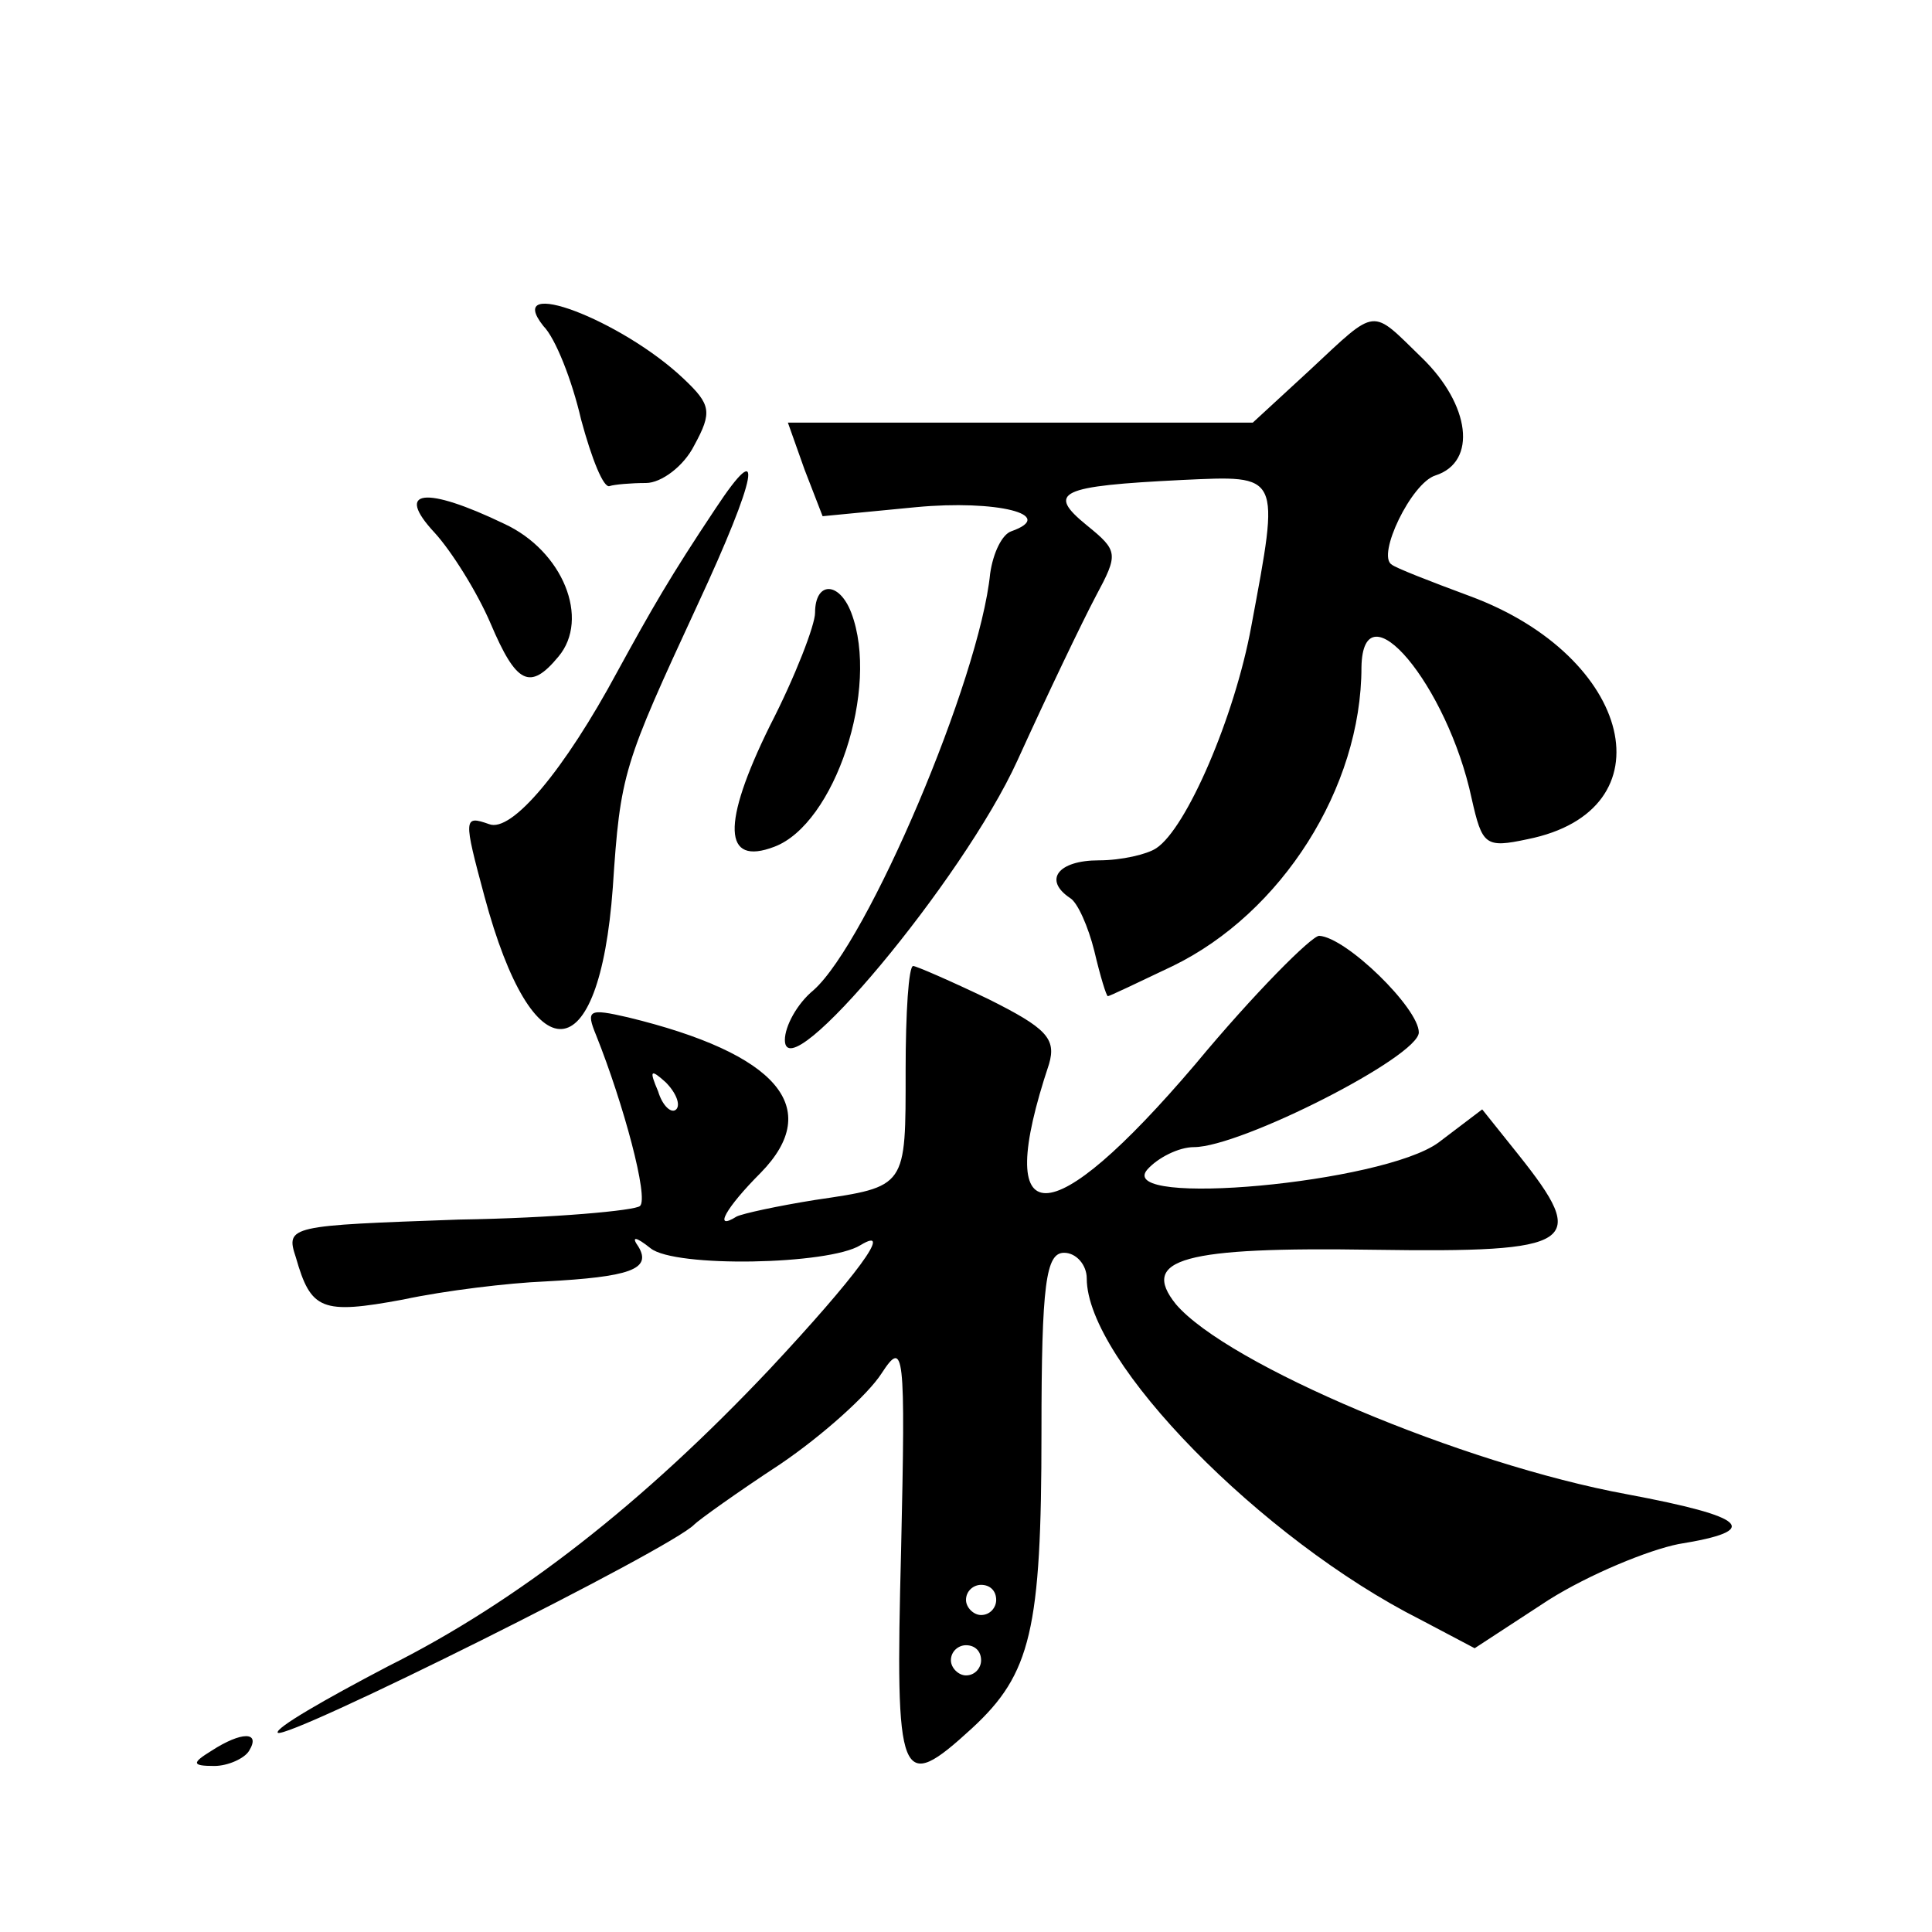<?xml version="1.0" standalone="no"?>
<!DOCTYPE svg PUBLIC "-//W3C//DTD SVG 20010904//EN"
 "http://www.w3.org/TR/2001/REC-SVG-20010904/DTD/svg10.dtd">
<svg version="1.0" xmlns="http://www.w3.org/2000/svg"
 width="128pt" height="128pt" viewBox="0 0 128 128"
 preserveAspectRatio="xMidYMid meet">
<g transform="translate(0,128) scale(0.1,-0.1)"
fill="#0" stroke="none">
<path d="M360 1064 c8 -8 19 -36 25 -62 7 -26 15 -46 19 -44 3 1 14 2 24 2 10 0
25 11 32 25 12 22 11 27 -7 44 -41 39 -120 69 -93 35z M868 1035 l-38 -35 -154
0 -154 0 11 -31 12 -31 62 6 c53 5 94 -5 63 -16 -6 -2 -12 -14 -14 -28 -7 -70 -81
-244 -117 -276 -11 -9 -19 -24 -19 -33 0 -35 118 106 154 185 20 44 43 92 52 109
15 28 15 30 -6 47 -27 22 -18 26 63 30 66 3 65 5 46 -97 -11 -60 -43 -134 -63 -147
-6 -4 -23 -8 -38 -8 -27 0 -37 -13 -19 -25 5 -3 12 -19 16 -35 4 -17 8 -30 9 -30
1 0 20 9 43 20 72 35 125 118 125 198 1 55 57 -12 73 -87 7 -31 9 -33 37 -27 95
19 70 121 -38 161 -27 10 -50 19 -52 21 -10 6 13 54 29 59 28 9 23 47 -9 78 -34
33 -29 34 -74 -8z M474 943 c-30 -45 -42 -66 -65 -108 -35 -65 -70 -107 -85 -101
-17 6 -17 4 -3 -48 32 -119 76 -117 85 6 5 76 7 81 56 187 40 86 45 114 12 64z
M288 927 c11 -12 28 -39 37 -60 17 -40 26 -45 45 -22 21 25 3 70 -36 88 -52 25
-73 23 -46 -6z M540 874 c0 -8 -13 -42 -30 -75 -32 -65 -31 -93 3 -80 40 15 70
105 51 155 -8 21 -24 21 -24 0z M792 575 c-97 -114 -135 -114 -97 0 5 17 -2 24
-40 43 -25 12 -48 22 -50 22 -3 0 -5 -31 -5 -69 0 -78 1 -77 -60 -86 -25 -4 -48
-9 -52 -11 -16 -10 -7 6 16 29 42 43 11 79 -88 103 -26 6 -28 5 -21 -12 18 -45
35 -108 29 -113 -3 -3 -57 -8 -120 -9 -112 -4 -115 -4 -108 -25 10 -35 17 -38 71
-28 28 6 70 11 94 12 56 3 71 8 62 23 -5 7 -2 7 8 -1 16 -13 118 -11 139 2 23 14
-3 -21 -60 -82 -84 -89 -167 -154 -253 -197 -42 -22 -75 -41 -73 -44 6 -5 261 122
276 138 3 3 28 21 57 40 28 19 58 46 67 60 15 23 16 16 13 -117 -4 -155 -1 -162
47 -118 39 36 46 65 46 196 0 99 3 119 15 119 8 0 15 -8 15 -17 0 -55 116 -173
221 -226 l36 -19 49 32 c27 17 66 33 86 37 56 9 46 18 -34 33 -109 20 -265 86 -299
126 -24 30 5 38 131 36 135 -2 143 4 96 63 l-24 30 -29 -22 c-37 -27 -214 -43 -193
-18 7 8 21 15 31 15 31 0 149 60 149 76 0 16 -48 63 -66 64 -5 0 -43 -38 -82 -85z
m-344 -30 c-3 -3 -9 2 -12 12 -6 14 -5 15 5 6 7 -7 10 -15 7 -18z m212 -325 c0
-5 -4 -10 -10 -10 -5 0 -10 5 -10 10 0 6 5 10 10 10 6 0 10 -4 10 -10z m-10 -40
c0 -5 -4 -10 -10 -10 -5 0 -10 5 -10 10 0 6 5 10 10 10 6 0 10 -4 10 -10z M140
120 c-13 -8 -13 -10 2 -10 9 0 20 5 23 10 8 13 -5 13 -25 0z"/>
</g>
</svg>
